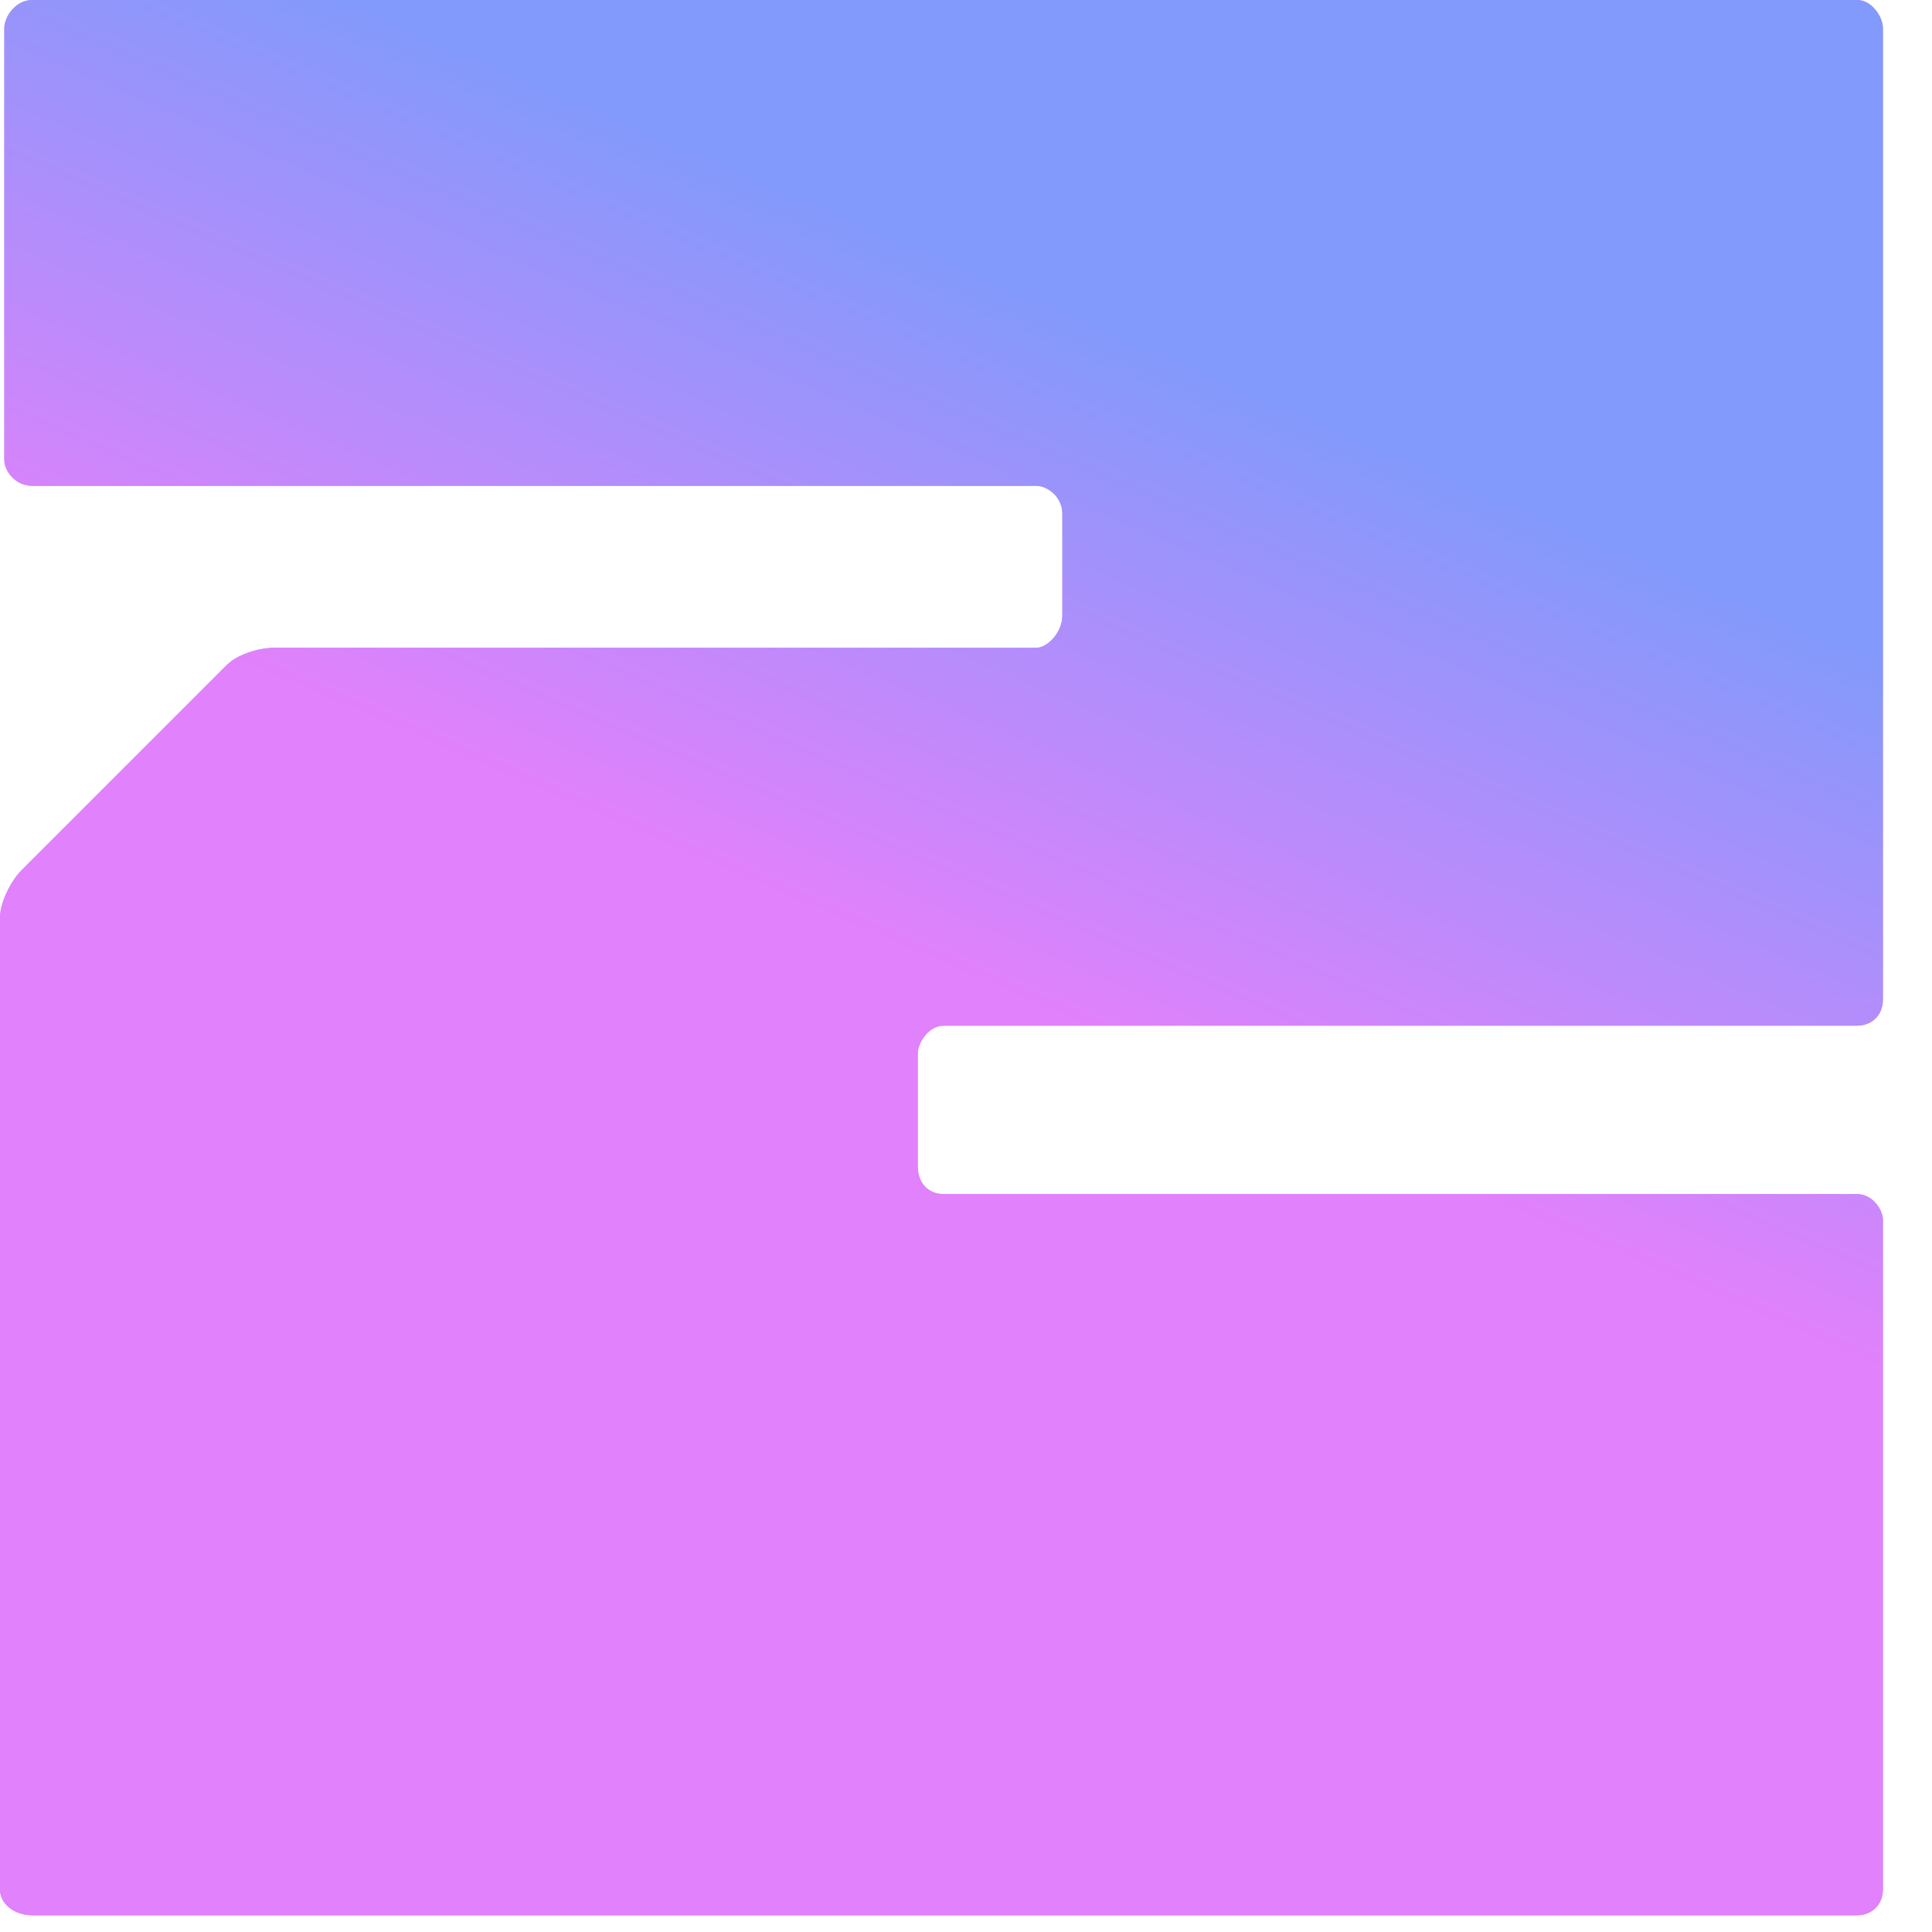 <?xml version="1.0" encoding="utf-8"?>
<svg xmlns="http://www.w3.org/2000/svg" fill="none" height="100%" overflow="visible" preserveAspectRatio="none" style="display: block;" viewBox="0 0 34 34" width="100%">
<g id="Number">
<path d="M33.136 0.494V17.594C33.136 17.86 32.946 18.05 32.68 18.05H16.606C16.34 18.05 16.15 18.354 16.15 18.544V20.52C16.15 20.824 16.34 21.014 16.606 21.014H32.68C32.946 21.014 33.136 21.28 33.136 21.47V33.25C33.136 33.516 32.946 33.706 32.68 33.706H0.57C0.266 33.706 0 33.516 0 33.25V16.15C0 15.884 0.19 15.504 0.38 15.314L3.99 11.704C4.18 11.514 4.56 11.4 4.826 11.4H18.24C18.43 11.4 18.696 11.134 18.696 10.83V9.044C18.696 8.74 18.43 8.55 18.24 8.55H0.57C0.266 8.55 0.076 8.284 0.076 8.094V0.494C0.076 0.304 0.266 0 0.57 0H32.68C32.946 0 33.136 0.304 33.136 0.494Z" fill="#C588FB"/>
<path d="M33.136 0.494V17.594C33.136 17.86 32.946 18.05 32.68 18.05H16.606C16.34 18.05 16.15 18.354 16.15 18.544V20.52C16.15 20.824 16.34 21.014 16.606 21.014H32.68C32.946 21.014 33.136 21.28 33.136 21.47V33.25C33.136 33.516 32.946 33.706 32.68 33.706H0.57C0.266 33.706 0 33.516 0 33.25V16.15C0 15.884 0.19 15.504 0.38 15.314L3.99 11.704C4.18 11.514 4.56 11.4 4.826 11.4H18.24C18.43 11.4 18.696 11.134 18.696 10.83V9.044C18.696 8.74 18.43 8.55 18.24 8.55H0.57C0.266 8.55 0.076 8.284 0.076 8.094V0.494C0.076 0.304 0.266 0 0.57 0H32.68C32.946 0 33.136 0.304 33.136 0.494Z" fill="url(#paint0_linear_0_12)"/>
</g>
<defs>
<linearGradient gradientUnits="userSpaceOnUse" id="paint0_linear_0_12" x1="53.102" x2="35.077" y1="20.066" y2="61.924">
<stop stop-color="#819AFB"/>
<stop offset="0.255" stop-color="#E181FB"/>
</linearGradient>
</defs>
</svg>